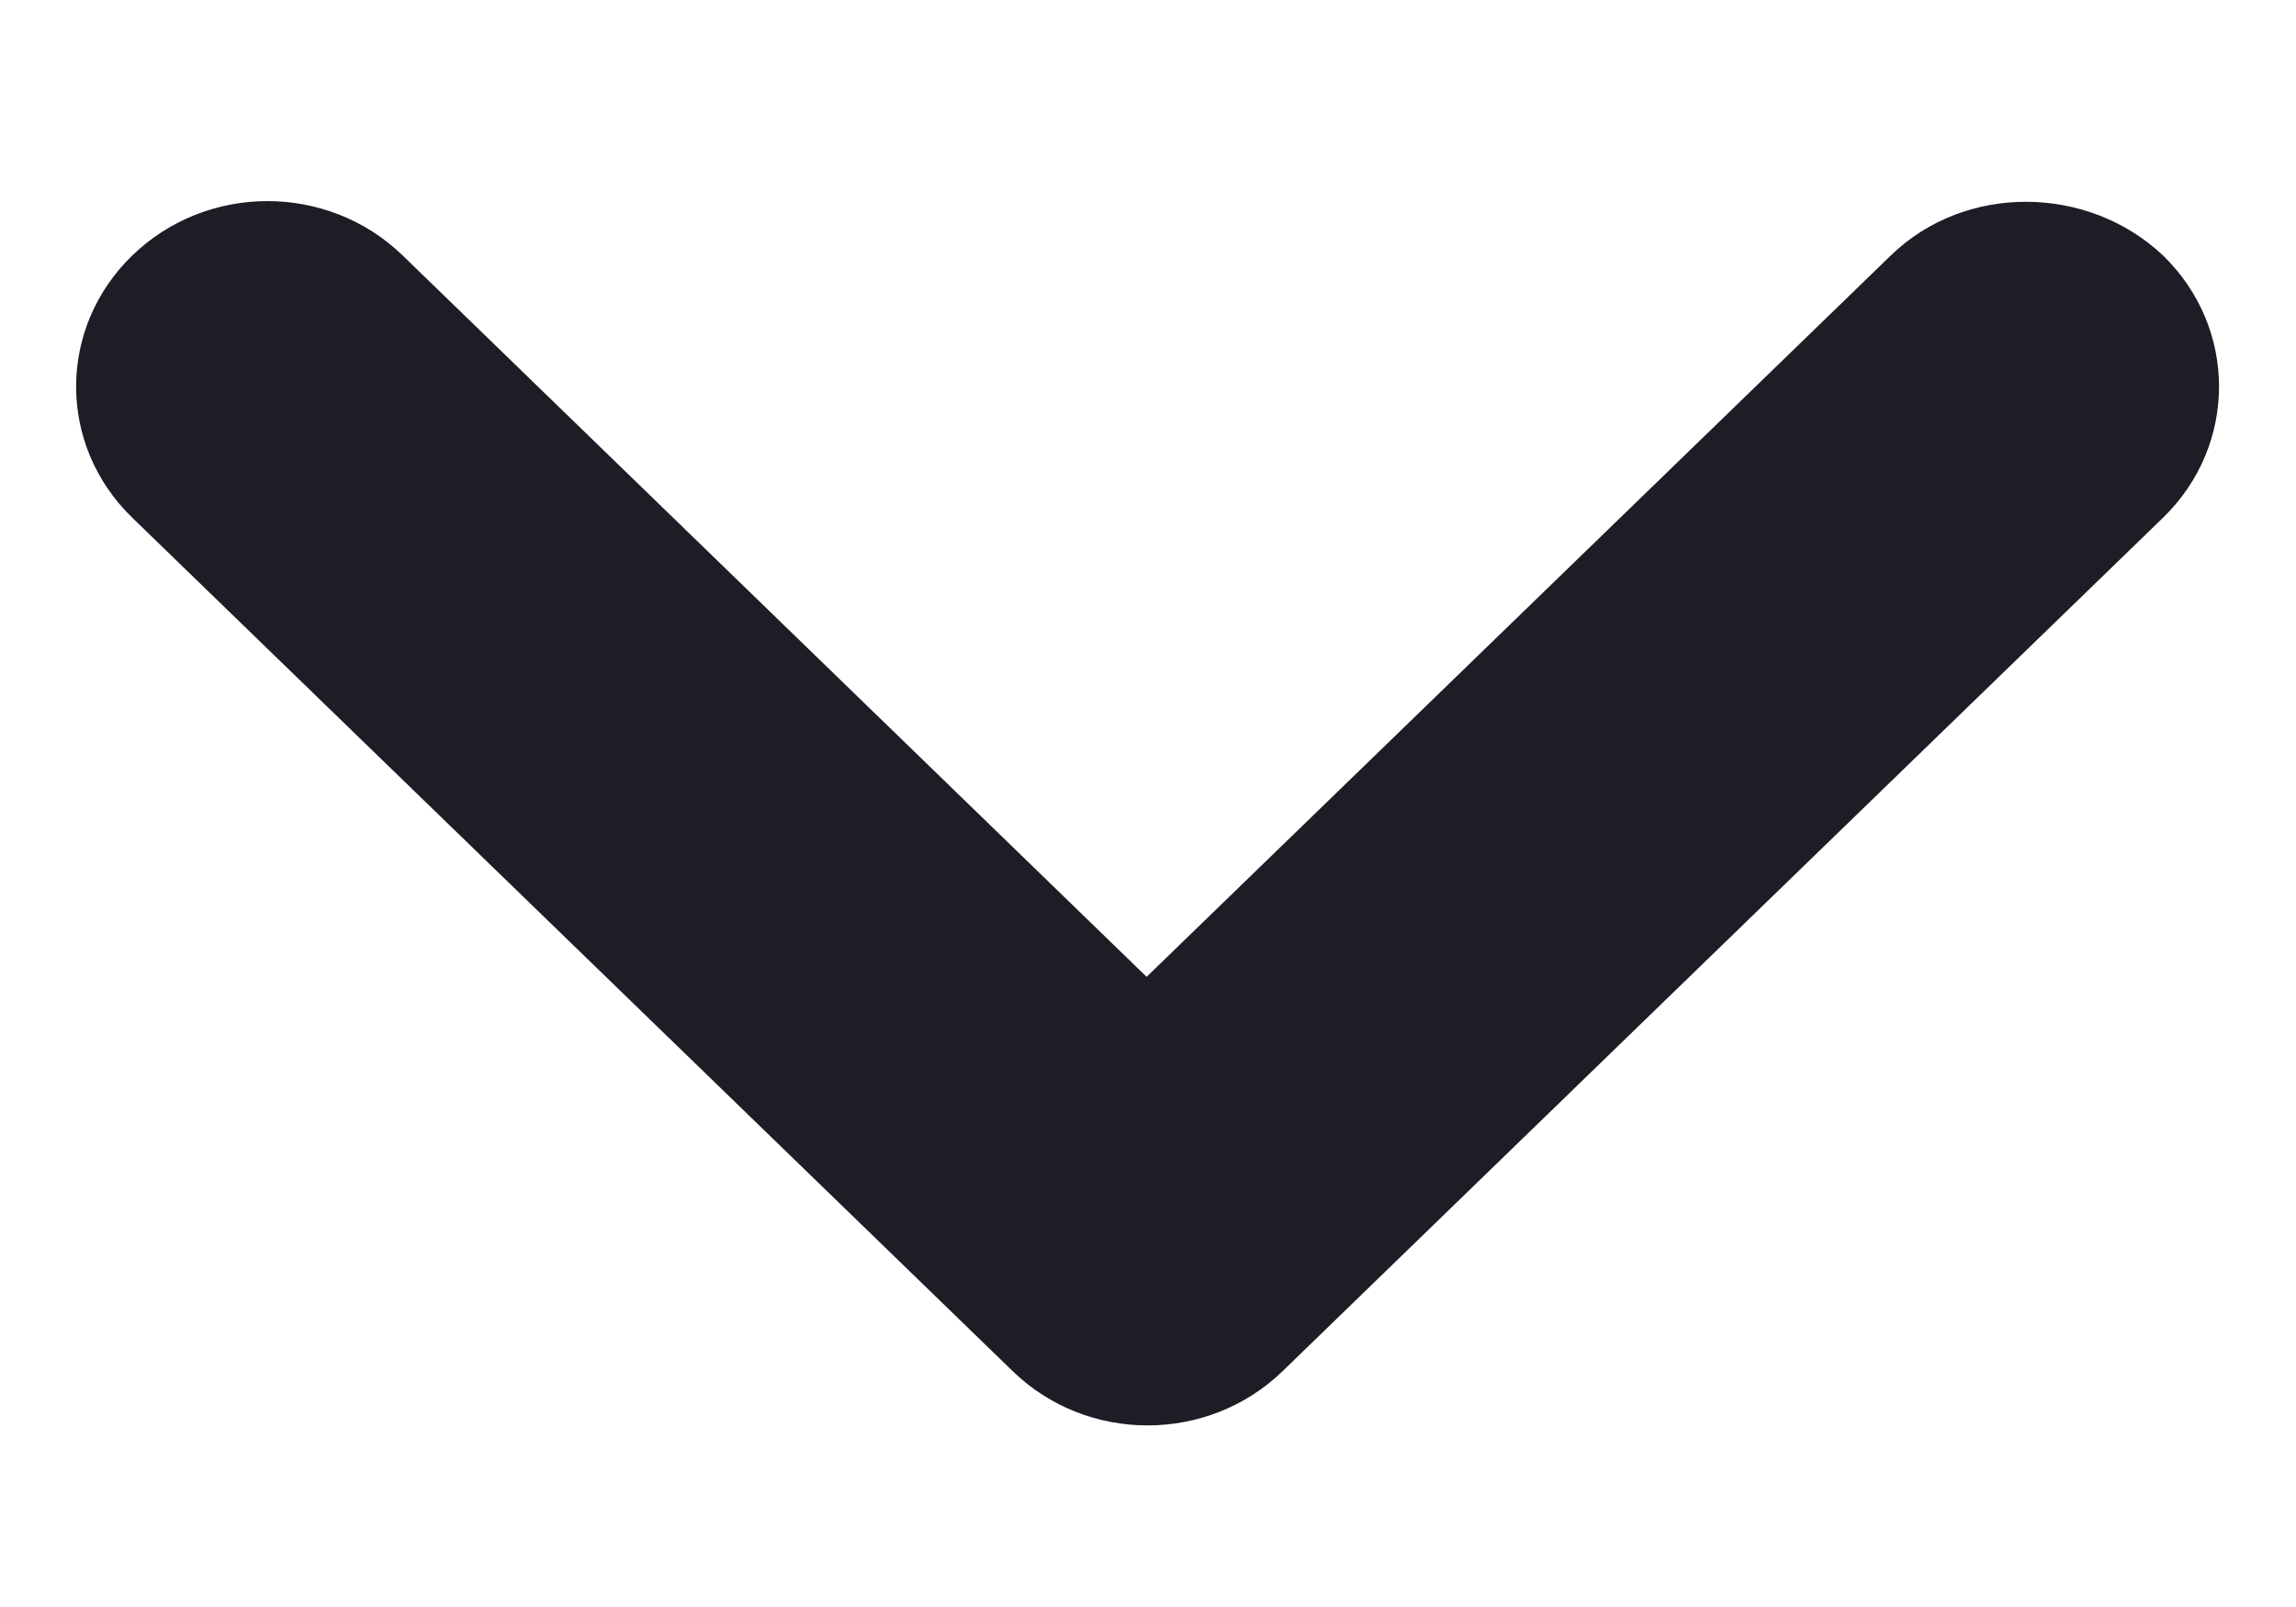<svg width="10" height="7" viewBox="0 0 10 7" fill="none" xmlns="http://www.w3.org/2000/svg">
<path d="M8.235 1.113L4.994 4.255L1.754 1.113C1.428 0.797 0.902 0.797 0.576 1.113C0.25 1.429 0.25 1.939 0.576 2.255L4.41 5.972C4.735 6.288 5.261 6.288 5.587 5.972L9.421 2.255C9.746 1.939 9.746 1.429 9.421 1.113C9.095 0.805 8.56 0.797 8.235 1.113Z" fill="#1D1D26"/>
</svg>
